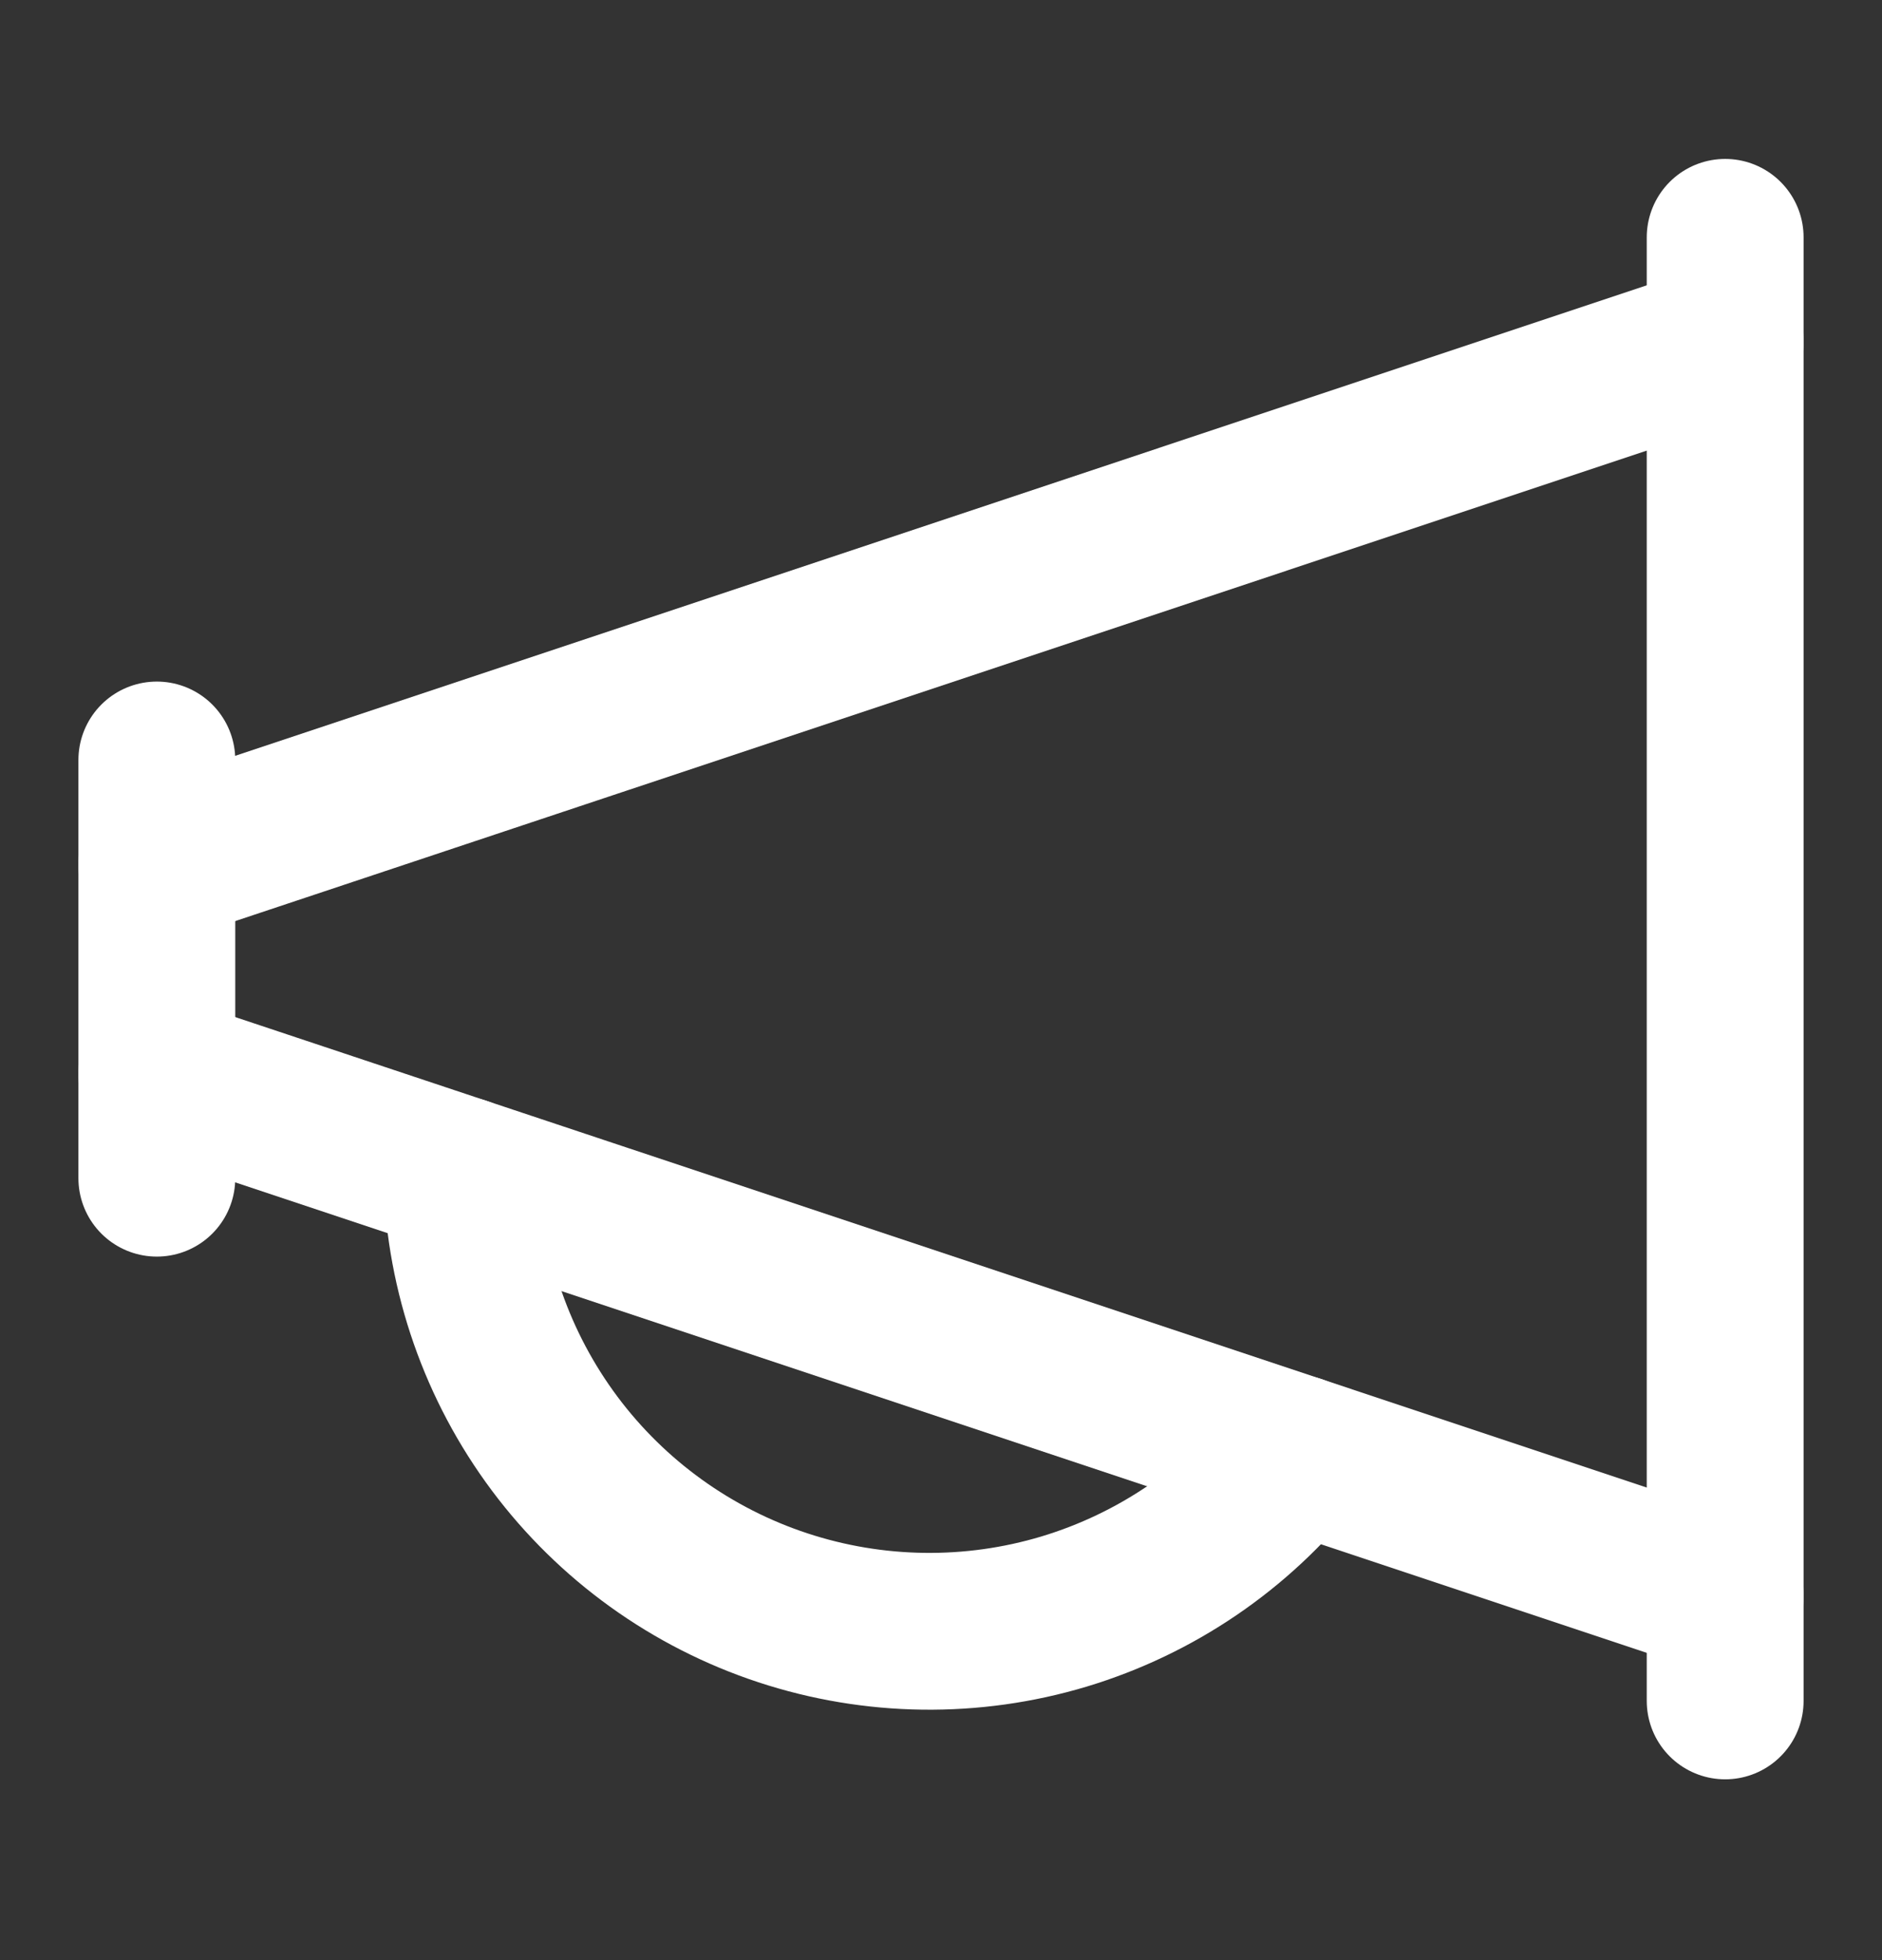 <svg width="24" height="25" viewBox="0 0 24 25" fill="none" xmlns="http://www.w3.org/2000/svg">
<rect x="0" y="0" width="24" height="25" fill="#333333" stroke="none"/>
<path d="M2 9.693V15.027" stroke="white" stroke-width="2" stroke-linecap="round" stroke-linejoin="round"/>
<path d="M22 3.027V21.694" stroke="white" stroke-width="2" stroke-linecap="round" stroke-linejoin="round"/>
<path d="M2 11.027L22 4.36" stroke="white" stroke-width="2" stroke-linecap="round" stroke-linejoin="round"/>
<path d="M2 13.693L22 20.36" stroke="white" stroke-width="2" stroke-linecap="round" stroke-linejoin="round"/>
<path d="M5.89 14.99V15.027C5.928 16.25 6.341 17.431 7.073 18.412C7.805 19.392 8.821 20.123 9.983 20.506C11.145 20.889 12.397 20.906 13.569 20.554C14.74 20.201 15.775 19.497 16.533 18.537" stroke="white" stroke-width="2" stroke-linecap="round" stroke-linejoin="round"/>
</svg>
